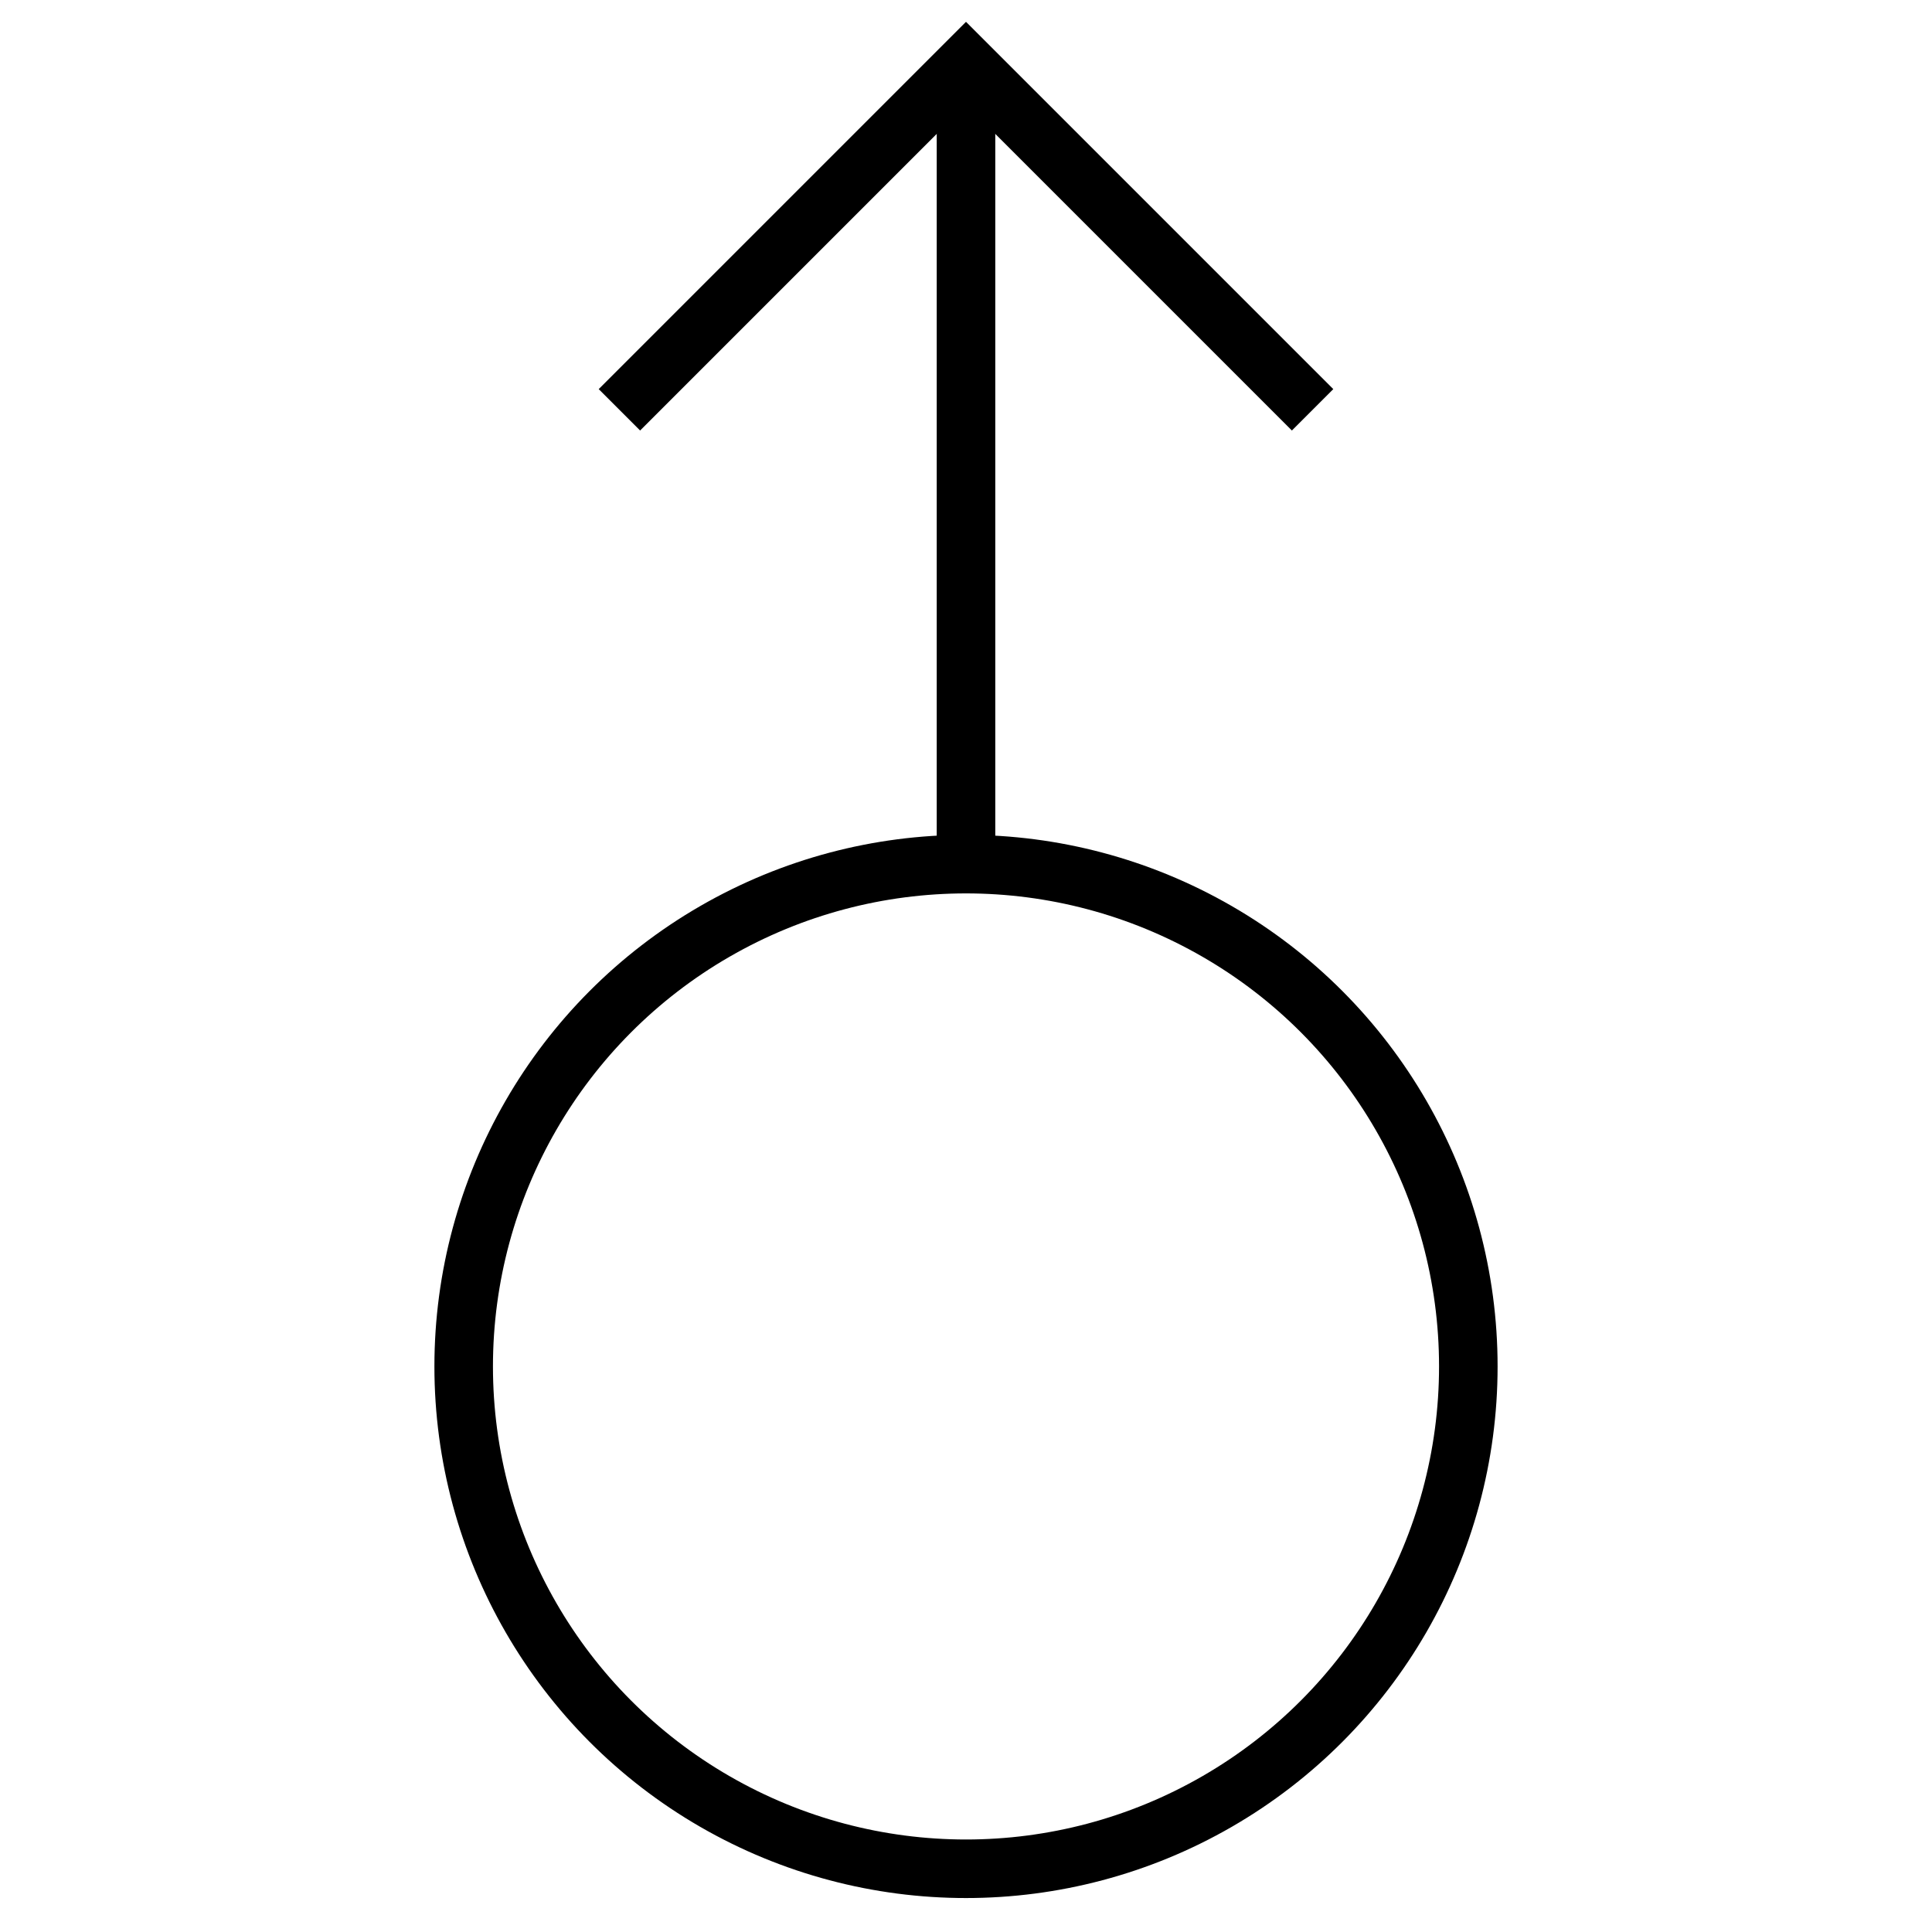 <?xml version="1.0" encoding="UTF-8"?>
<svg id="Capa_1" data-name="Capa 1" xmlns="http://www.w3.org/2000/svg" viewBox="0 0 33 33">
  <defs>
    <style>
      .cls-1 {
        fill: none;
        stroke: #000;
        stroke-miterlimit: 10;
      }
    </style>
  </defs>
  <circle class="cls-1" cx="16.5" cy="23.34" r="8.58"/>
  <line class="cls-1" x1="16.5" y1="1.08" x2="16.5" y2="14.76"/>
  <polyline class="cls-1" points="10.58 7 16.5 1.08 22.42 7"/>
</svg>